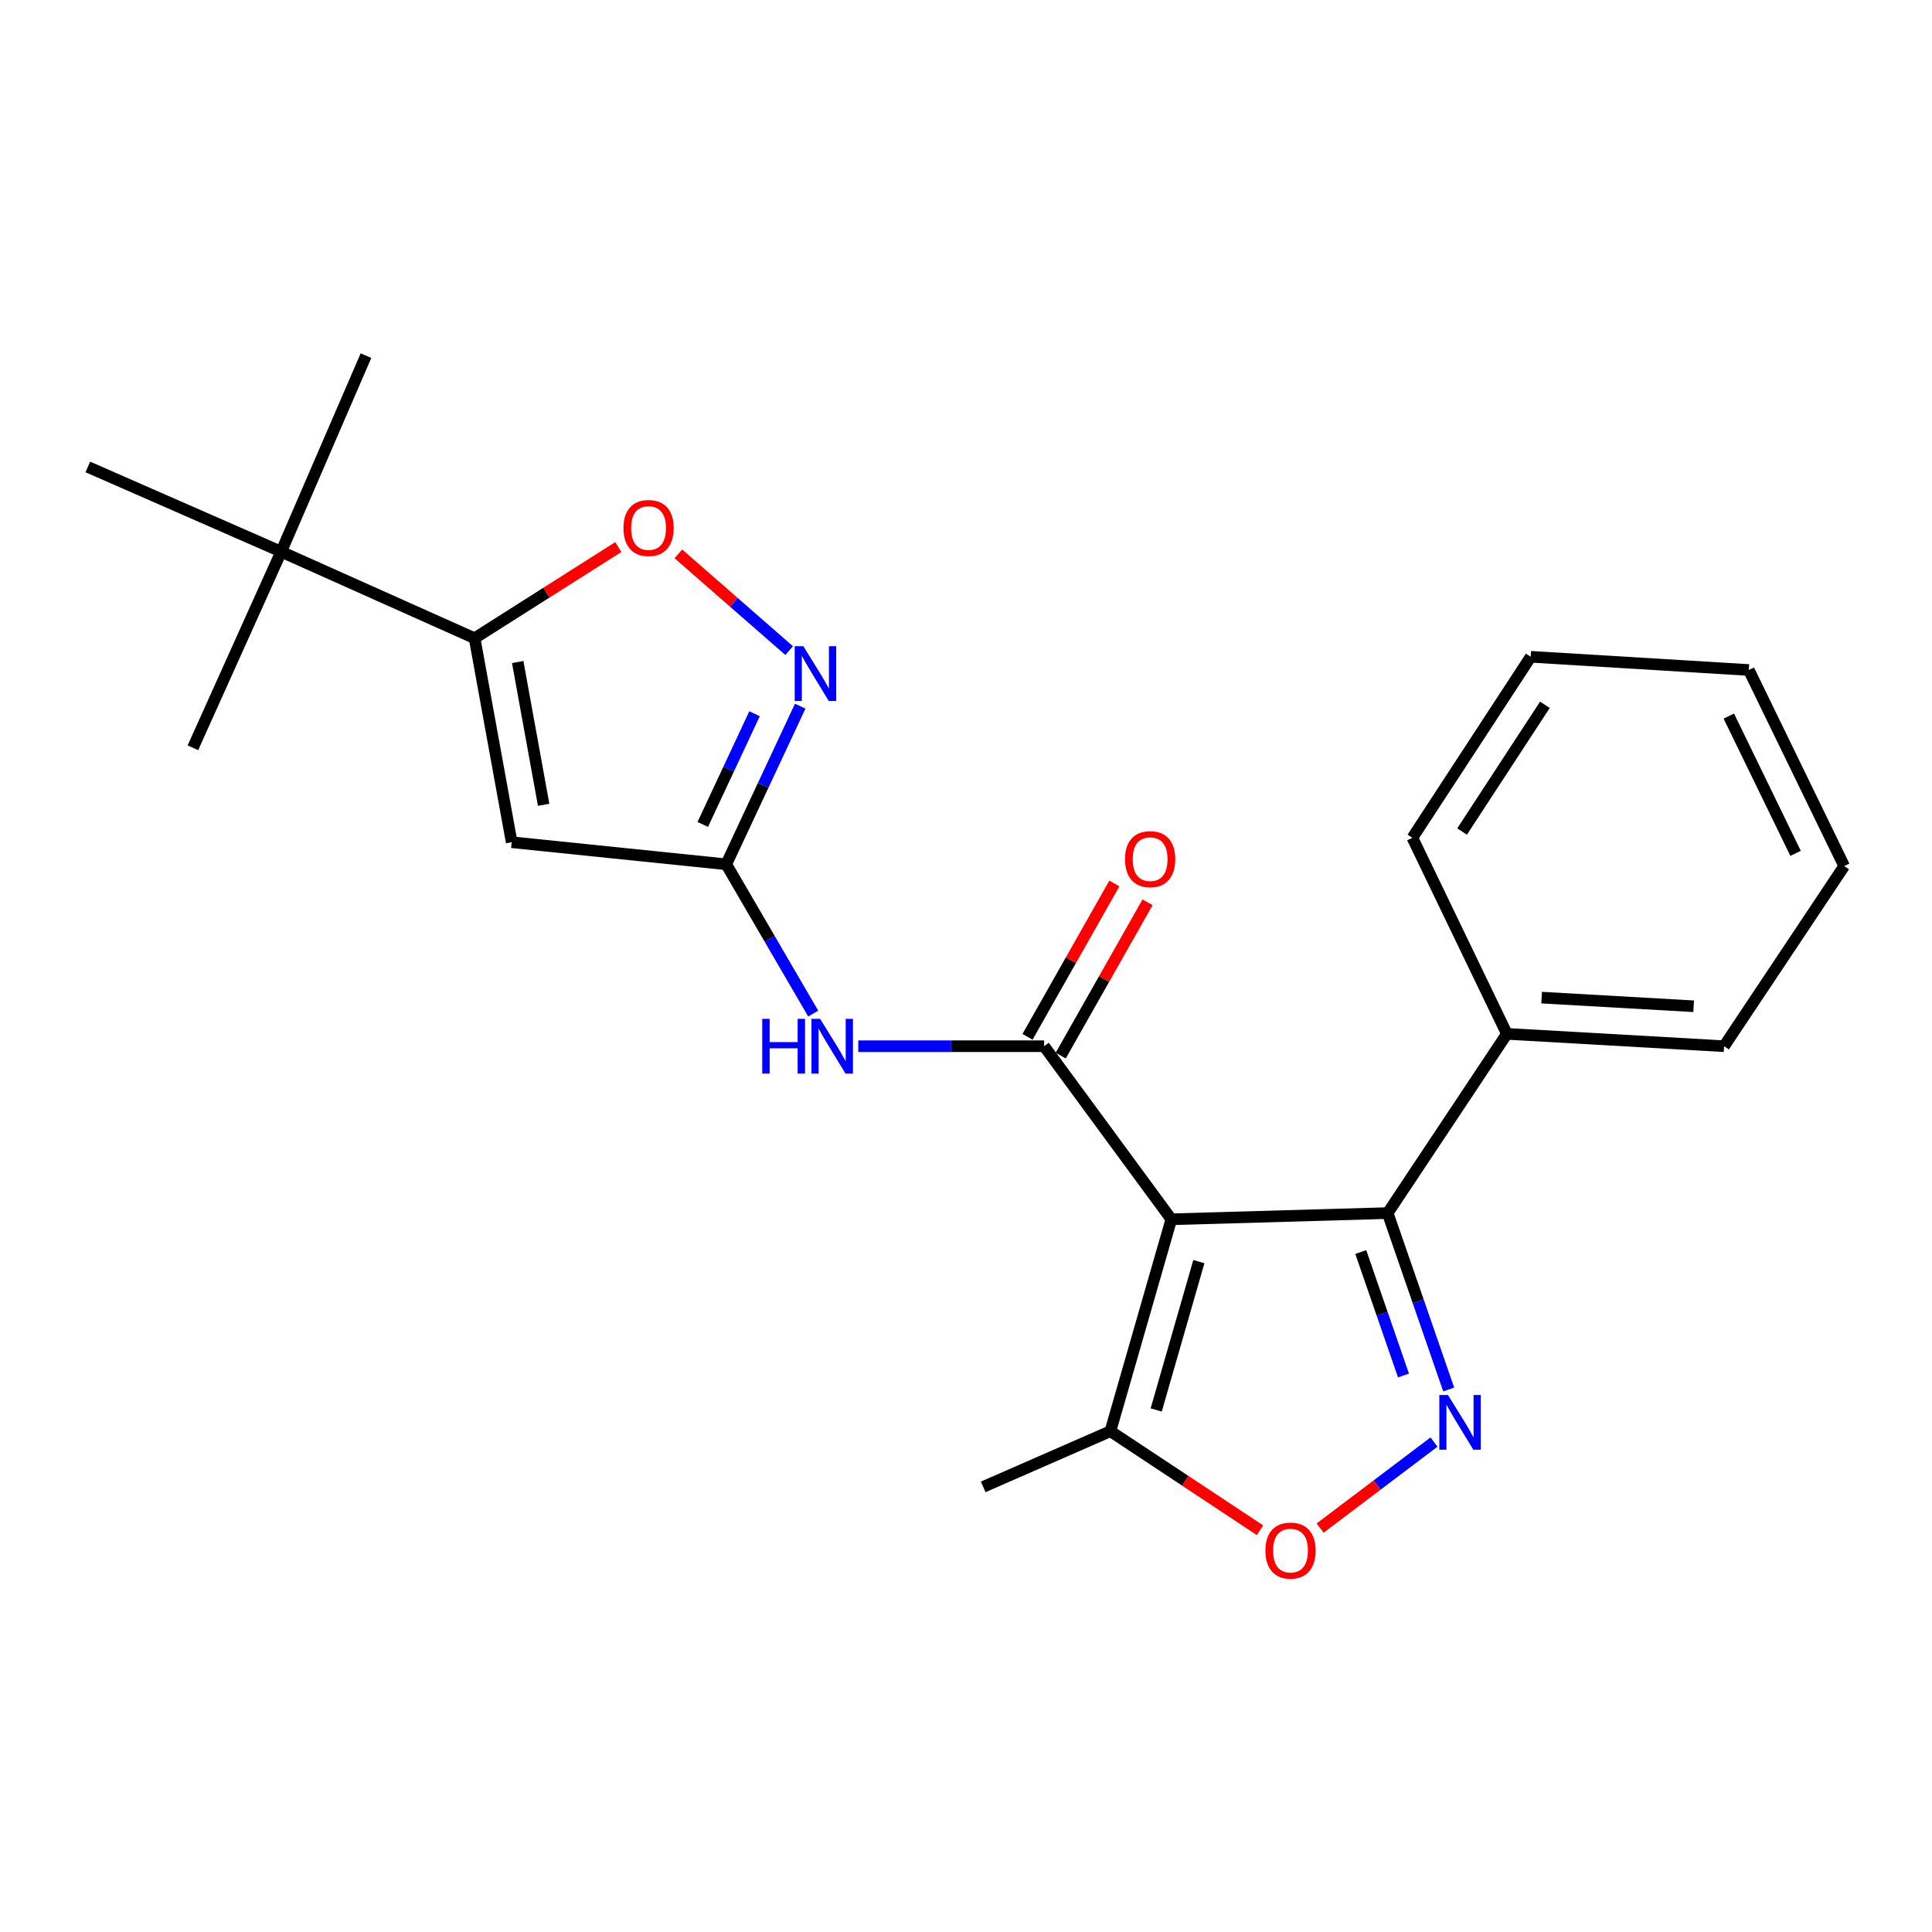 <?xml version='1.0' encoding='iso-8859-1'?>
<svg version='1.1' baseProfile='full'
              xmlns='http://www.w3.org/2000/svg'
                      xmlns:rdkit='http://www.rdkit.org/xml'
                      xmlns:xlink='http://www.w3.org/1999/xlink'
                  xml:space='preserve'
width='1000px' height='1000px' viewBox='0 0 1000 1000'>
<!-- END OF HEADER -->
<rect style='opacity:1.0;fill:#FFFFFF;stroke:none' width='1000' height='1000' x='0' y='0'> </rect>
<path class='bond-0' d='M 606.281,631.1 L 540.437,541.517' style='fill:none;fill-rule:evenodd;stroke:#000000;stroke-width:6px;stroke-linecap:butt;stroke-linejoin:miter;stroke-opacity:1' />
<path class='bond-2' d='M 606.281,631.1 L 718.255,627.897' style='fill:none;fill-rule:evenodd;stroke:#000000;stroke-width:6px;stroke-linecap:butt;stroke-linejoin:miter;stroke-opacity:1' />
<path class='bond-9' d='M 606.281,631.1 L 574.741,740.793' style='fill:none;fill-rule:evenodd;stroke:#000000;stroke-width:6px;stroke-linecap:butt;stroke-linejoin:miter;stroke-opacity:1' />
<path class='bond-9' d='M 620.528,653.011 L 598.45,729.796' style='fill:none;fill-rule:evenodd;stroke:#000000;stroke-width:6px;stroke-linecap:butt;stroke-linejoin:miter;stroke-opacity:1' />
<path class='bond-6' d='M 540.437,541.517 L 492.337,541.517' style='fill:none;fill-rule:evenodd;stroke:#000000;stroke-width:6px;stroke-linecap:butt;stroke-linejoin:miter;stroke-opacity:1' />
<path class='bond-6' d='M 492.337,541.517 L 444.237,541.517' style='fill:none;fill-rule:evenodd;stroke:#0000FF;stroke-width:6px;stroke-linecap:butt;stroke-linejoin:miter;stroke-opacity:1' />
<path class='bond-12' d='M 549.028,546.382 L 571.498,506.703' style='fill:none;fill-rule:evenodd;stroke:#000000;stroke-width:6px;stroke-linecap:butt;stroke-linejoin:miter;stroke-opacity:1' />
<path class='bond-12' d='M 571.498,506.703 L 593.967,467.025' style='fill:none;fill-rule:evenodd;stroke:#FF0000;stroke-width:6px;stroke-linecap:butt;stroke-linejoin:miter;stroke-opacity:1' />
<path class='bond-12' d='M 531.845,536.651 L 554.315,496.973' style='fill:none;fill-rule:evenodd;stroke:#000000;stroke-width:6px;stroke-linecap:butt;stroke-linejoin:miter;stroke-opacity:1' />
<path class='bond-12' d='M 554.315,496.973 L 576.784,457.294' style='fill:none;fill-rule:evenodd;stroke:#FF0000;stroke-width:6px;stroke-linecap:butt;stroke-linejoin:miter;stroke-opacity:1' />
<path class='bond-1' d='M 749.84,719.193 L 734.047,673.545' style='fill:none;fill-rule:evenodd;stroke:#0000FF;stroke-width:6px;stroke-linecap:butt;stroke-linejoin:miter;stroke-opacity:1' />
<path class='bond-1' d='M 734.047,673.545 L 718.255,627.897' style='fill:none;fill-rule:evenodd;stroke:#000000;stroke-width:6px;stroke-linecap:butt;stroke-linejoin:miter;stroke-opacity:1' />
<path class='bond-1' d='M 726.441,711.955 L 715.386,680.001' style='fill:none;fill-rule:evenodd;stroke:#0000FF;stroke-width:6px;stroke-linecap:butt;stroke-linejoin:miter;stroke-opacity:1' />
<path class='bond-1' d='M 715.386,680.001 L 704.331,648.048' style='fill:none;fill-rule:evenodd;stroke:#000000;stroke-width:6px;stroke-linecap:butt;stroke-linejoin:miter;stroke-opacity:1' />
<path class='bond-23' d='M 742.24,746.406 L 712.767,768.666' style='fill:none;fill-rule:evenodd;stroke:#0000FF;stroke-width:6px;stroke-linecap:butt;stroke-linejoin:miter;stroke-opacity:1' />
<path class='bond-23' d='M 712.767,768.666 L 683.294,790.926' style='fill:none;fill-rule:evenodd;stroke:#FF0000;stroke-width:6px;stroke-linecap:butt;stroke-linejoin:miter;stroke-opacity:1' />
<path class='bond-13' d='M 718.255,627.897 L 779.963,535.121' style='fill:none;fill-rule:evenodd;stroke:#000000;stroke-width:6px;stroke-linecap:butt;stroke-linejoin:miter;stroke-opacity:1' />
<path class='bond-3' d='M 264.84,435.938 L 375.903,447.358' style='fill:none;fill-rule:evenodd;stroke:#000000;stroke-width:6px;stroke-linecap:butt;stroke-linejoin:miter;stroke-opacity:1' />
<path class='bond-5' d='M 264.84,435.938 L 245.652,330.348' style='fill:none;fill-rule:evenodd;stroke:#000000;stroke-width:6px;stroke-linecap:butt;stroke-linejoin:miter;stroke-opacity:1' />
<path class='bond-5' d='M 281.39,416.569 L 267.959,342.656' style='fill:none;fill-rule:evenodd;stroke:#000000;stroke-width:6px;stroke-linecap:butt;stroke-linejoin:miter;stroke-opacity:1' />
<path class='bond-4' d='M 375.903,447.358 L 398.411,485.995' style='fill:none;fill-rule:evenodd;stroke:#000000;stroke-width:6px;stroke-linecap:butt;stroke-linejoin:miter;stroke-opacity:1' />
<path class='bond-4' d='M 398.411,485.995 L 420.919,524.632' style='fill:none;fill-rule:evenodd;stroke:#0000FF;stroke-width:6px;stroke-linecap:butt;stroke-linejoin:miter;stroke-opacity:1' />
<path class='bond-7' d='M 375.903,447.358 L 395.042,406.439' style='fill:none;fill-rule:evenodd;stroke:#000000;stroke-width:6px;stroke-linecap:butt;stroke-linejoin:miter;stroke-opacity:1' />
<path class='bond-7' d='M 395.042,406.439 L 414.18,365.521' style='fill:none;fill-rule:evenodd;stroke:#0000FF;stroke-width:6px;stroke-linecap:butt;stroke-linejoin:miter;stroke-opacity:1' />
<path class='bond-7' d='M 363.758,426.716 L 377.155,398.073' style='fill:none;fill-rule:evenodd;stroke:#000000;stroke-width:6px;stroke-linecap:butt;stroke-linejoin:miter;stroke-opacity:1' />
<path class='bond-7' d='M 377.155,398.073 L 390.552,369.43' style='fill:none;fill-rule:evenodd;stroke:#0000FF;stroke-width:6px;stroke-linecap:butt;stroke-linejoin:miter;stroke-opacity:1' />
<path class='bond-11' d='M 245.652,330.348 L 145.537,285.567' style='fill:none;fill-rule:evenodd;stroke:#000000;stroke-width:6px;stroke-linecap:butt;stroke-linejoin:miter;stroke-opacity:1' />
<path class='bond-25' d='M 245.652,330.348 L 282.842,306.752' style='fill:none;fill-rule:evenodd;stroke:#000000;stroke-width:6px;stroke-linecap:butt;stroke-linejoin:miter;stroke-opacity:1' />
<path class='bond-25' d='M 282.842,306.752 L 320.031,283.155' style='fill:none;fill-rule:evenodd;stroke:#FF0000;stroke-width:6px;stroke-linecap:butt;stroke-linejoin:miter;stroke-opacity:1' />
<path class='bond-10' d='M 408.471,336.755 L 379.792,311.715' style='fill:none;fill-rule:evenodd;stroke:#0000FF;stroke-width:6px;stroke-linecap:butt;stroke-linejoin:miter;stroke-opacity:1' />
<path class='bond-10' d='M 379.792,311.715 L 351.112,286.674' style='fill:none;fill-rule:evenodd;stroke:#FF0000;stroke-width:6px;stroke-linecap:butt;stroke-linejoin:miter;stroke-opacity:1' />
<path class='bond-8' d='M 652.172,792.046 L 613.457,766.42' style='fill:none;fill-rule:evenodd;stroke:#FF0000;stroke-width:6px;stroke-linecap:butt;stroke-linejoin:miter;stroke-opacity:1' />
<path class='bond-8' d='M 613.457,766.42 L 574.741,740.793' style='fill:none;fill-rule:evenodd;stroke:#000000;stroke-width:6px;stroke-linecap:butt;stroke-linejoin:miter;stroke-opacity:1' />
<path class='bond-14' d='M 574.741,740.793 L 508.908,769.601' style='fill:none;fill-rule:evenodd;stroke:#000000;stroke-width:6px;stroke-linecap:butt;stroke-linejoin:miter;stroke-opacity:1' />
<path class='bond-15' d='M 145.537,285.567 L 45.455,241.686' style='fill:none;fill-rule:evenodd;stroke:#000000;stroke-width:6px;stroke-linecap:butt;stroke-linejoin:miter;stroke-opacity:1' />
<path class='bond-16' d='M 145.537,285.567 L 189.429,184.081' style='fill:none;fill-rule:evenodd;stroke:#000000;stroke-width:6px;stroke-linecap:butt;stroke-linejoin:miter;stroke-opacity:1' />
<path class='bond-17' d='M 145.537,285.567 L 99.846,387.043' style='fill:none;fill-rule:evenodd;stroke:#000000;stroke-width:6px;stroke-linecap:butt;stroke-linejoin:miter;stroke-opacity:1' />
<path class='bond-18' d='M 779.963,535.121 L 892.376,541.517' style='fill:none;fill-rule:evenodd;stroke:#000000;stroke-width:6px;stroke-linecap:butt;stroke-linejoin:miter;stroke-opacity:1' />
<path class='bond-18' d='M 797.947,516.365 L 876.636,520.842' style='fill:none;fill-rule:evenodd;stroke:#000000;stroke-width:6px;stroke-linecap:butt;stroke-linejoin:miter;stroke-opacity:1' />
<path class='bond-19' d='M 779.963,535.121 L 731.057,433.645' style='fill:none;fill-rule:evenodd;stroke:#000000;stroke-width:6px;stroke-linecap:butt;stroke-linejoin:miter;stroke-opacity:1' />
<path class='bond-21' d='M 892.376,541.517 L 954.545,448.28' style='fill:none;fill-rule:evenodd;stroke:#000000;stroke-width:6px;stroke-linecap:butt;stroke-linejoin:miter;stroke-opacity:1' />
<path class='bond-20' d='M 731.057,433.645 L 792.294,339.947' style='fill:none;fill-rule:evenodd;stroke:#000000;stroke-width:6px;stroke-linecap:butt;stroke-linejoin:miter;stroke-opacity:1' />
<path class='bond-20' d='M 756.773,430.393 L 799.638,364.805' style='fill:none;fill-rule:evenodd;stroke:#000000;stroke-width:6px;stroke-linecap:butt;stroke-linejoin:miter;stroke-opacity:1' />
<path class='bond-22' d='M 792.294,339.947 L 905.19,346.793' style='fill:none;fill-rule:evenodd;stroke:#000000;stroke-width:6px;stroke-linecap:butt;stroke-linejoin:miter;stroke-opacity:1' />
<path class='bond-24' d='M 954.545,448.28 L 905.19,346.793' style='fill:none;fill-rule:evenodd;stroke:#000000;stroke-width:6px;stroke-linecap:butt;stroke-linejoin:miter;stroke-opacity:1' />
<path class='bond-24' d='M 929.384,441.693 L 894.835,370.652' style='fill:none;fill-rule:evenodd;stroke:#000000;stroke-width:6px;stroke-linecap:butt;stroke-linejoin:miter;stroke-opacity:1' />
<path  class='atom-2' d='M 749.47 722.058
L 758.75 737.058
Q 759.67 738.538, 761.15 741.218
Q 762.63 743.898, 762.71 744.058
L 762.71 722.058
L 766.47 722.058
L 766.47 750.378
L 762.59 750.378
L 752.63 733.978
Q 751.47 732.058, 750.23 729.858
Q 749.03 727.658, 748.67 726.978
L 748.67 750.378
L 744.99 750.378
L 744.99 722.058
L 749.47 722.058
' fill='#0000FF'/>
<path  class='atom-7' d='M 394.535 527.357
L 398.375 527.357
L 398.375 539.397
L 412.855 539.397
L 412.855 527.357
L 416.695 527.357
L 416.695 555.677
L 412.855 555.677
L 412.855 542.597
L 398.375 542.597
L 398.375 555.677
L 394.535 555.677
L 394.535 527.357
' fill='#0000FF'/>
<path  class='atom-7' d='M 424.495 527.357
L 433.775 542.357
Q 434.695 543.837, 436.175 546.517
Q 437.655 549.197, 437.735 549.357
L 437.735 527.357
L 441.495 527.357
L 441.495 555.677
L 437.615 555.677
L 427.655 539.277
Q 426.495 537.357, 425.255 535.157
Q 424.055 532.957, 423.695 532.277
L 423.695 555.677
L 420.015 555.677
L 420.015 527.357
L 424.495 527.357
' fill='#0000FF'/>
<path  class='atom-8' d='M 415.818 334.476
L 425.098 349.476
Q 426.018 350.956, 427.498 353.636
Q 428.978 356.316, 429.058 356.476
L 429.058 334.476
L 432.818 334.476
L 432.818 362.796
L 428.938 362.796
L 418.978 346.396
Q 417.818 344.476, 416.578 342.276
Q 415.378 340.076, 415.018 339.396
L 415.018 362.796
L 411.338 362.796
L 411.338 334.476
L 415.818 334.476
' fill='#0000FF'/>
<path  class='atom-9' d='M 654.967 802.581
Q 654.967 795.781, 658.327 791.981
Q 661.687 788.181, 667.967 788.181
Q 674.247 788.181, 677.607 791.981
Q 680.967 795.781, 680.967 802.581
Q 680.967 809.461, 677.567 813.381
Q 674.167 817.261, 667.967 817.261
Q 661.727 817.261, 658.327 813.381
Q 654.967 809.501, 654.967 802.581
M 667.967 814.061
Q 672.287 814.061, 674.607 811.181
Q 676.967 808.261, 676.967 802.581
Q 676.967 797.021, 674.607 794.221
Q 672.287 791.381, 667.967 791.381
Q 663.647 791.381, 661.287 794.181
Q 658.967 796.981, 658.967 802.581
Q 658.967 808.301, 661.287 811.181
Q 663.647 814.061, 667.967 814.061
' fill='#FF0000'/>
<path  class='atom-11' d='M 322.697 273.295
Q 322.697 266.495, 326.057 262.695
Q 329.417 258.895, 335.697 258.895
Q 341.977 258.895, 345.337 262.695
Q 348.697 266.495, 348.697 273.295
Q 348.697 280.175, 345.297 284.095
Q 341.897 287.975, 335.697 287.975
Q 329.457 287.975, 326.057 284.095
Q 322.697 280.215, 322.697 273.295
M 335.697 284.775
Q 340.017 284.775, 342.337 281.895
Q 344.697 278.975, 344.697 273.295
Q 344.697 267.735, 342.337 264.935
Q 340.017 262.095, 335.697 262.095
Q 331.377 262.095, 329.017 264.895
Q 326.697 267.695, 326.697 273.295
Q 326.697 279.015, 329.017 281.895
Q 331.377 284.775, 335.697 284.775
' fill='#FF0000'/>
<path  class='atom-13' d='M 582.31 444.695
Q 582.31 437.895, 585.67 434.095
Q 589.03 430.295, 595.31 430.295
Q 601.59 430.295, 604.95 434.095
Q 608.31 437.895, 608.31 444.695
Q 608.31 451.575, 604.91 455.495
Q 601.51 459.375, 595.31 459.375
Q 589.07 459.375, 585.67 455.495
Q 582.31 451.615, 582.31 444.695
M 595.31 456.175
Q 599.63 456.175, 601.95 453.295
Q 604.31 450.375, 604.31 444.695
Q 604.31 439.135, 601.95 436.335
Q 599.63 433.495, 595.31 433.495
Q 590.99 433.495, 588.63 436.295
Q 586.31 439.095, 586.31 444.695
Q 586.31 450.415, 588.63 453.295
Q 590.99 456.175, 595.31 456.175
' fill='#FF0000'/>
</svg>
